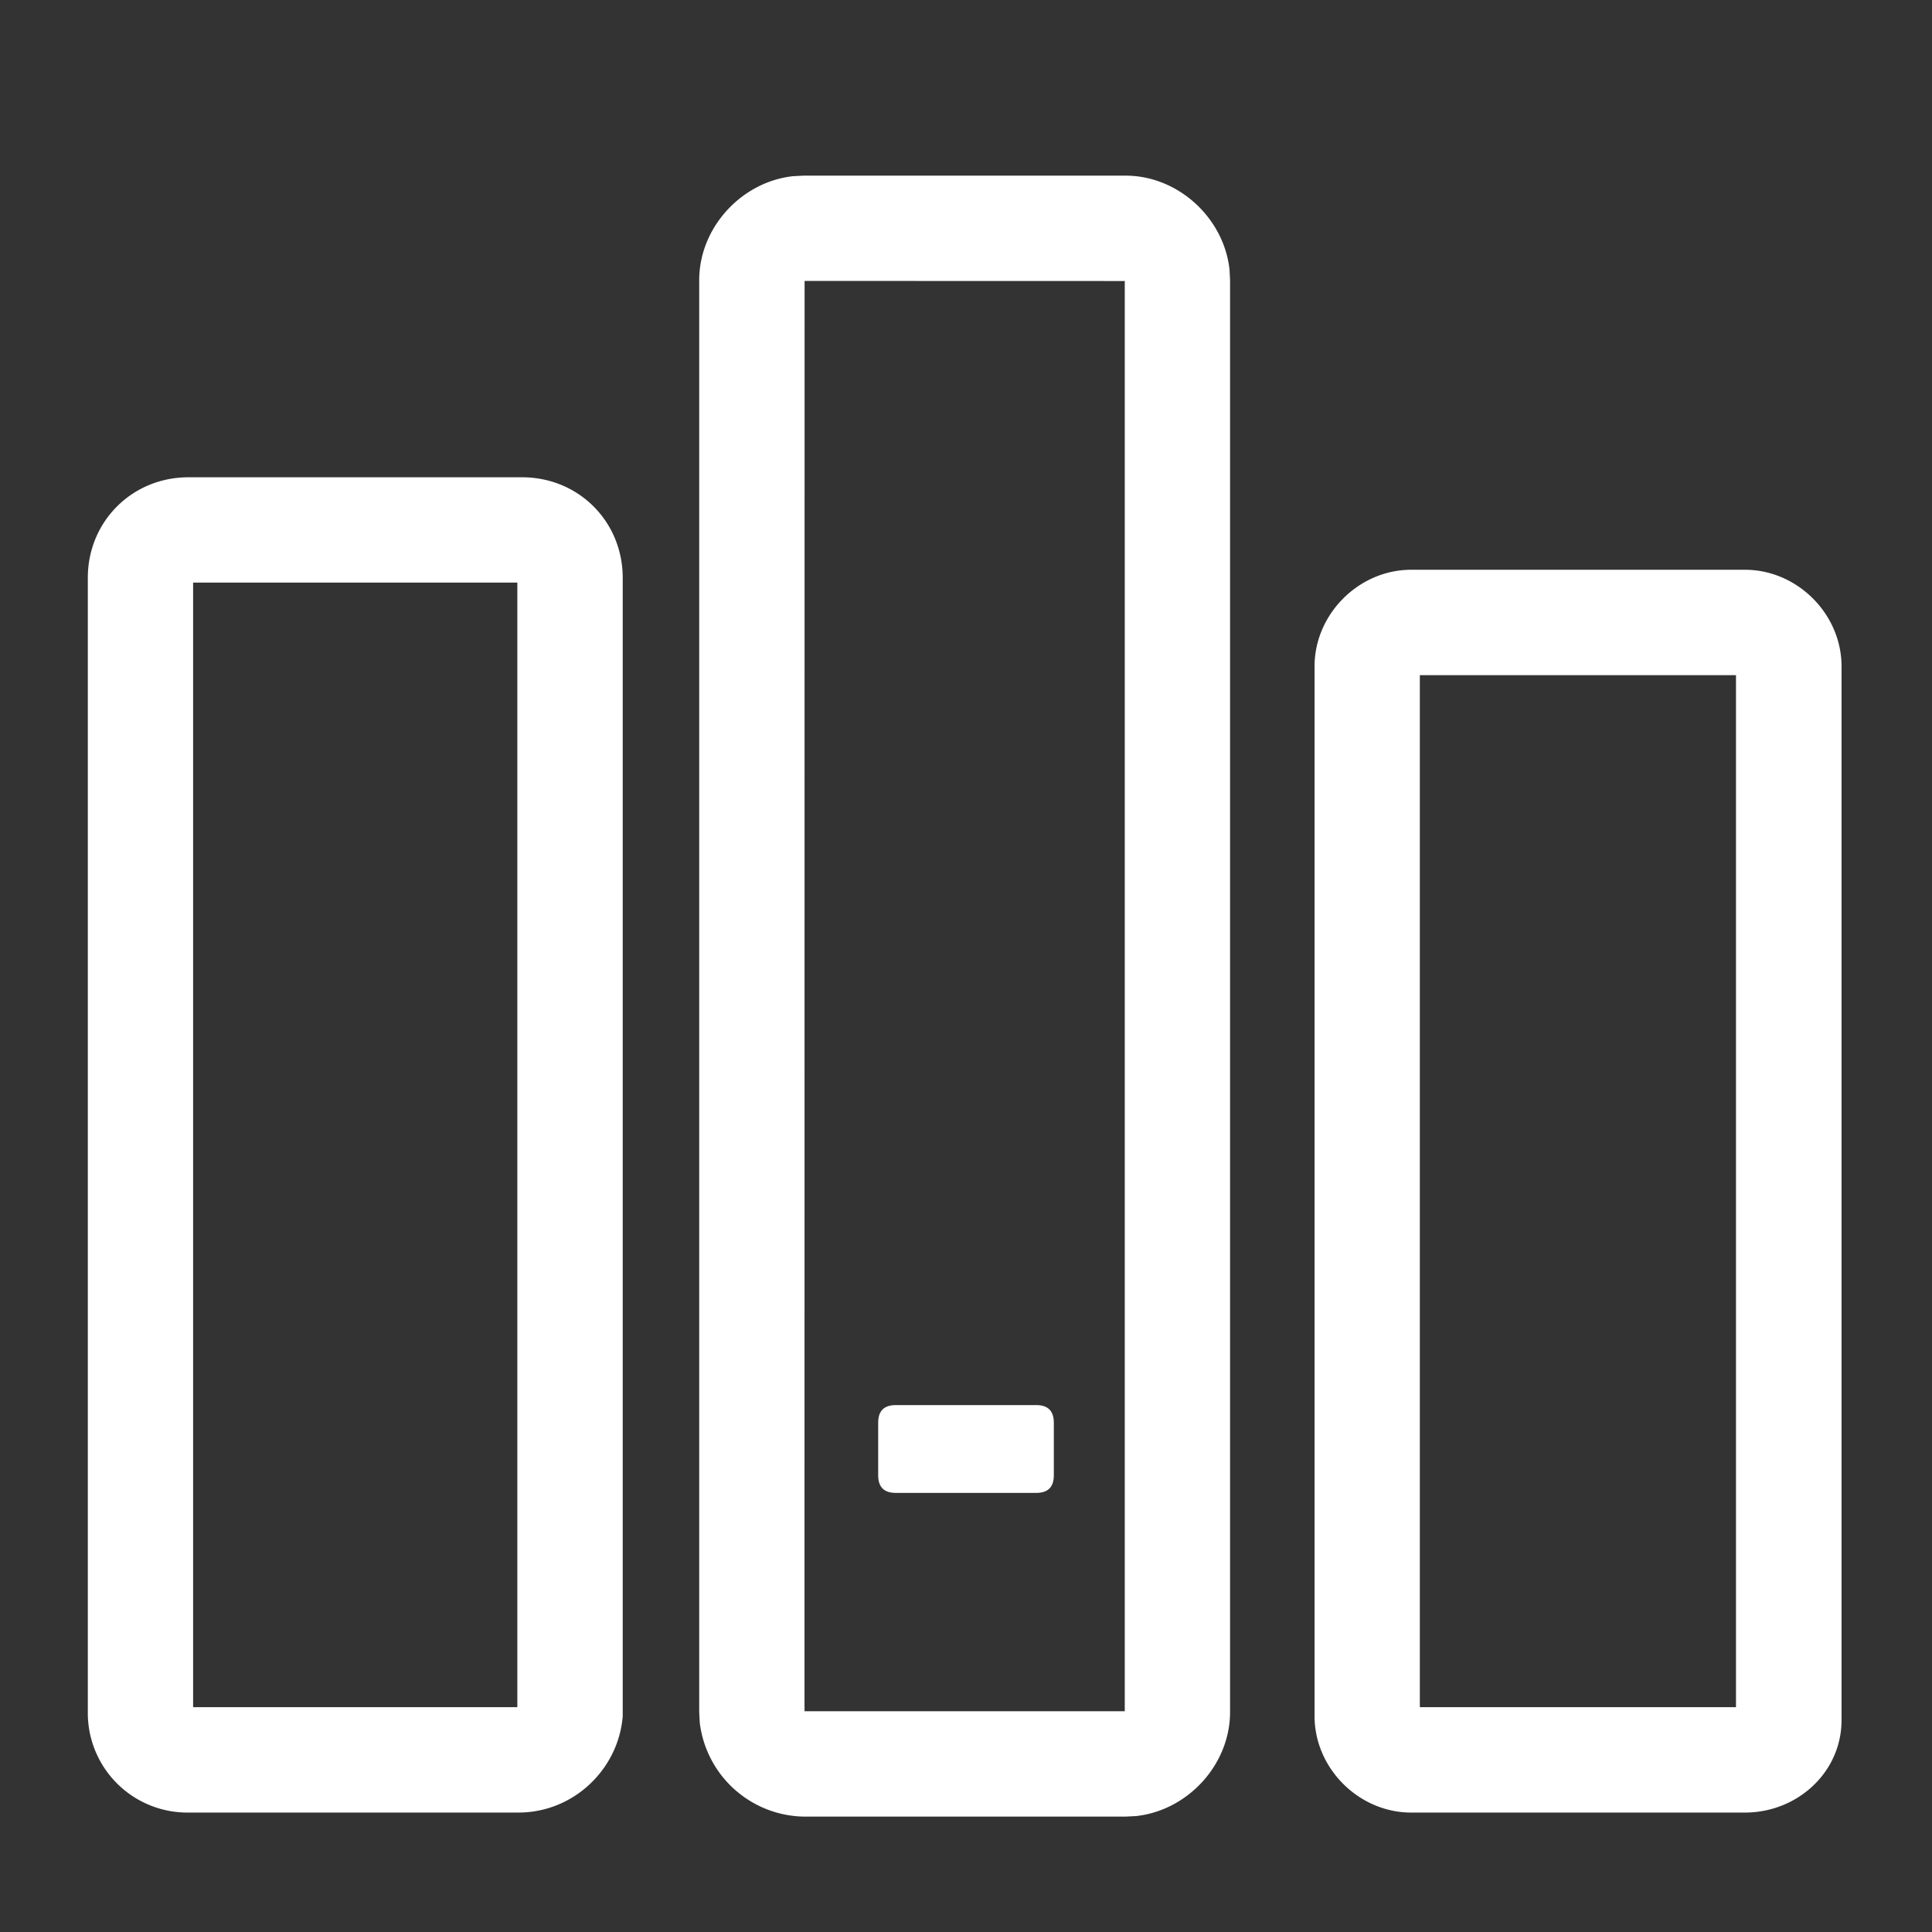 <?xml version="1.0" standalone="no"?><!DOCTYPE svg PUBLIC "-//W3C//DTD SVG 1.1//EN" "http://www.w3.org/Graphics/SVG/1.1/DTD/svg11.dtd"><svg t="1580484663603" class="icon" viewBox="0 0 1024 1024" version="1.1" xmlns="http://www.w3.org/2000/svg" p-id="21621" width="32" height="32" xmlns:xlink="http://www.w3.org/1999/xlink"><rect x="0" y="0" width="1024" height="1024" fill="#333333" stroke="none"/><defs><style type="text/css"></style></defs><path d="M596.527 93.091c27.974 0 52.224 22.481 55.156 49.897l0.279 5.539v758.877c0 27.974-22.481 52.224-49.897 55.156l-5.539 0.279H425.984a56.599 56.599 0 0 1-55.11-49.897l-0.279-5.539V148.527c0-27.974 22.481-52.224 49.85-55.156L426.031 93.091h170.496z m-319.767 159.884c29.882 0 53.295 23.459 53.295 53.295V909.498c-2.095 27.741-25.6 51.2-55.389 51.2H99.84A52.783 52.783 0 0 1 46.545 907.357V306.269c0-29.836 23.459-53.295 53.295-53.295h176.919zM924.858 301.987c27.741 0 51.2 23.459 51.2 51.2v558.499c0 27.695-23.459 49.012-51.2 49.012h-176.919c-27.695 0-51.2-23.412-51.2-51.153V353.187c0-27.741 23.505-51.2 51.2-51.2h176.919z m-328.704-152.948l0.465-0.093-170.17-0.047-0.047 755.572 0.047 2.42-0.419 0.093h170.124V149.039zM274.199 308.783H102.353V904.844h171.846V308.783z m645.911 49.059h-167.564V904.844h167.564V357.841z" fill="#ffffff" p-id="21622"></path><path d="M465.455 744.727m9.309 0l74.473 0q9.309 0 9.309 9.309l0 27.927q0 9.309-9.309 9.309l-74.473 0q-9.309 0-9.309-9.309l0-27.927q0-9.309 9.309-9.309Z" fill="#ffffff" p-id="21623"></path></svg>
